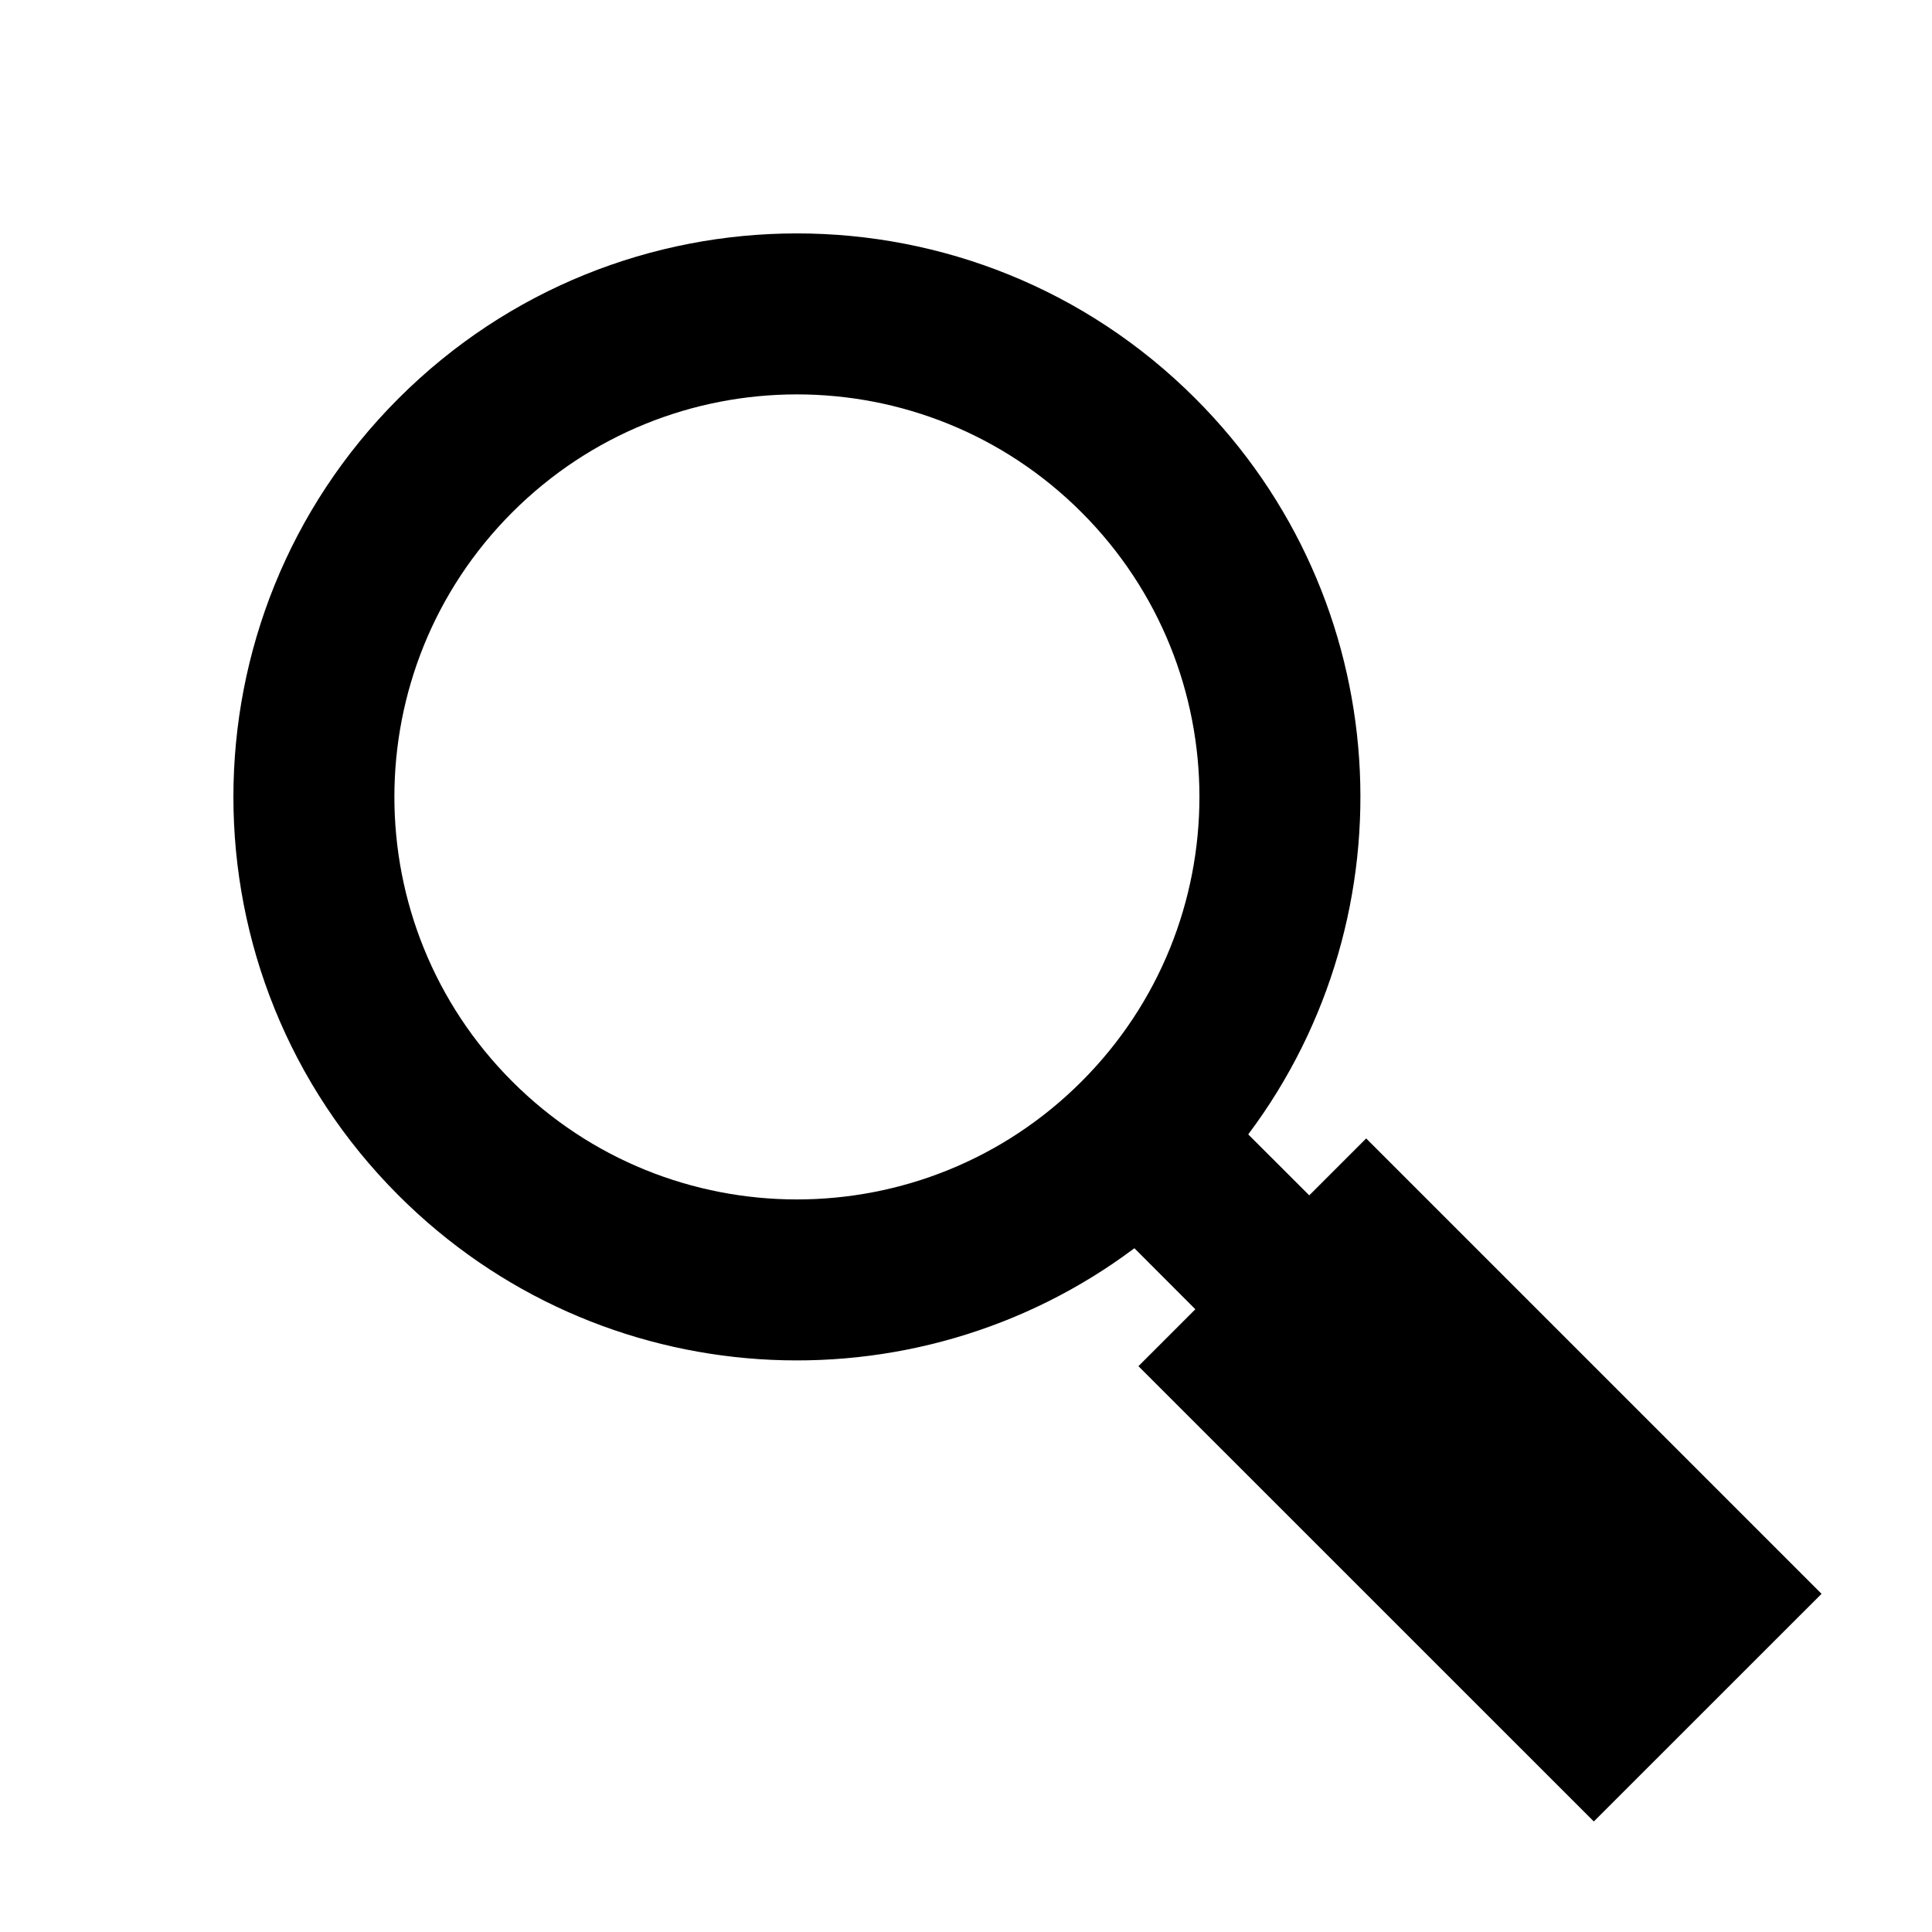 <svg width="24" height="24" viewBox="0 0 24 24" fill="none" xmlns="http://www.w3.org/2000/svg">
<path fill-rule="evenodd" clip-rule="evenodd" d="M14.849 4.95C17.343 7.443 17.562 11.35 15.506 14.092L16.264 14.849L16.971 14.142L22.628 19.799L19.799 22.627L14.142 16.971L14.849 16.264L14.092 15.506C11.35 17.562 7.443 17.343 4.95 14.849C2.216 12.116 2.216 7.683 4.95 4.95C7.683 2.216 12.116 2.216 14.849 4.95ZM13.435 13.435C15.388 11.482 15.388 8.317 13.435 6.364C11.482 4.411 8.317 4.411 6.364 6.364C4.411 8.317 4.411 11.482 6.364 13.435C8.317 15.388 11.482 15.388 13.435 13.435Z" fill="black"/>
</svg>
